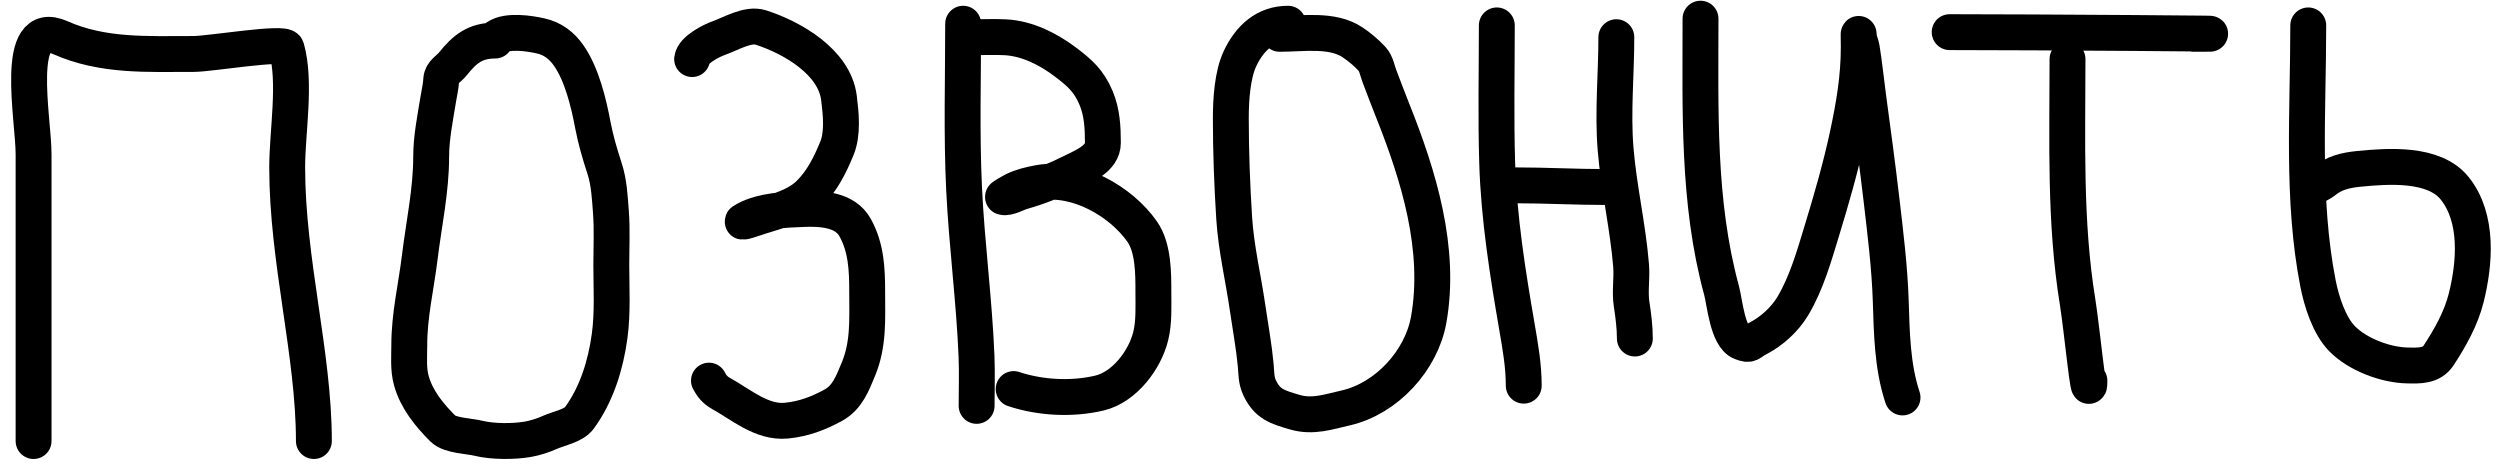 <?xml version="1.0" encoding="UTF-8"?> <svg xmlns="http://www.w3.org/2000/svg" width="209" height="39" viewBox="0 0 209 39" fill="none"> <path d="M2.807 36.871C2.807 28.874 2.807 20.877 2.807 12.88C2.807 9.931 1.076 1.385 5.039 3.147C8.602 4.73 12.322 4.511 16.198 4.511C17.535 4.511 23.788 3.457 23.947 4.015C24.764 6.874 24.009 11.014 24.009 13.995C24.009 21.793 26.241 29.587 26.241 36.871" stroke="black" stroke-width="3" stroke-linecap="round"></path> <path d="M41.394 3.391C39.714 3.391 38.847 4.108 37.844 5.361C37.529 5.755 36.921 6.051 36.89 6.628C36.859 7.216 36.734 7.705 36.64 8.285C36.385 9.865 36.046 11.496 36.046 13.102C36.046 15.924 35.432 18.724 35.092 21.515C34.792 23.977 34.216 26.338 34.216 28.833C34.216 29.833 34.12 30.852 34.388 31.82C34.824 33.389 35.875 34.682 37.031 35.839C37.613 36.421 39.229 36.447 39.987 36.636C41.17 36.932 42.983 36.932 44.178 36.714C44.757 36.609 45.429 36.393 45.96 36.151C46.666 35.831 47.953 35.601 48.431 34.947C49.879 32.966 50.637 30.505 50.964 28.098C51.233 26.126 51.105 24.095 51.105 22.109C51.105 20.662 51.183 19.189 51.074 17.746C50.981 16.521 50.925 15.258 50.542 14.087C50.156 12.906 49.785 11.646 49.557 10.428C49.216 8.604 48.641 6.221 47.555 4.657C46.969 3.813 46.22 3.228 45.194 3C44.26 2.792 42.441 2.505 41.535 3.109" stroke="black" stroke-width="3" stroke-linecap="round"></path> <path d="M57.861 4.939C57.947 4.162 59.48 3.396 60.12 3.172C61.082 2.835 62.527 1.951 63.599 2.296C66.242 3.145 69.756 5.177 70.136 8.176C70.303 9.491 70.478 11.157 69.964 12.406C69.395 13.787 68.755 15.092 67.681 16.166C66.603 17.245 64.982 17.659 63.568 18.098C63.334 18.171 61.356 18.871 62.364 18.34C63.775 17.598 65.592 17.532 67.141 17.472C68.641 17.415 70.637 17.499 71.481 19.013C72.424 20.704 72.497 22.507 72.497 24.431C72.497 26.674 72.637 28.76 71.762 30.866C71.268 32.056 70.836 33.23 69.675 33.868C68.424 34.556 67.171 35.028 65.742 35.166C63.685 35.365 61.929 33.801 60.261 32.883C59.808 32.634 59.493 32.271 59.268 31.82" stroke="black" stroke-width="3" stroke-linecap="round"></path> <path d="M80.519 1.983C80.519 6.576 80.378 11.195 80.598 15.783C80.822 20.465 81.451 25.143 81.638 29.818C81.692 31.184 81.645 32.565 81.645 33.931" stroke="black" stroke-width="3" stroke-linecap="round"></path> <path d="M81.505 3.109C82.355 3.109 83.213 3.072 84.061 3.117C85.88 3.213 87.639 4.105 89.073 5.189C90.273 6.096 91.034 6.769 91.63 8.184C92.138 9.39 92.201 10.659 92.201 11.944C92.201 13.273 90.591 13.891 89.527 14.423C88.24 15.066 86.834 15.64 85.445 16.026C85.026 16.142 84.266 16.59 83.85 16.472C83.775 16.45 84.668 15.952 84.742 15.916C85.41 15.592 86.116 15.425 86.845 15.291C90.005 14.709 93.718 16.826 95.492 19.372C96.438 20.73 96.423 22.891 96.423 24.47C96.423 25.666 96.487 26.909 96.204 28.083C95.72 30.086 94.004 32.364 91.911 32.86C89.607 33.406 86.963 33.264 84.742 32.524" stroke="black" stroke-width="3" stroke-linecap="round"></path> <path d="M107.682 1.983C105.783 1.983 104.494 3.164 103.679 4.868C103.02 6.245 102.897 8.369 102.897 9.872C102.897 12.687 103 15.435 103.178 18.238C103.34 20.782 103.943 23.256 104.304 25.768C104.531 27.344 104.83 28.937 104.977 30.522C105.037 31.175 105.01 31.775 105.289 32.383C105.934 33.785 106.781 34.032 108.261 34.462C109.749 34.895 111.065 34.429 112.498 34.103C115.913 33.327 118.824 30.14 119.434 26.753C120.498 20.839 118.603 14.681 116.423 9.231C116.043 8.28 115.678 7.306 115.313 6.346C115.152 5.923 115.041 5.28 114.719 4.939C114.207 4.397 113.701 3.958 113.061 3.531C111.373 2.406 108.909 2.828 106.978 2.828" stroke="black" stroke-width="3" stroke-linecap="round"></path> <path d="M125.134 2.124C125.134 5.958 125.048 9.801 125.165 13.633C125.305 18.219 126.042 22.838 126.822 27.355C127.106 28.997 127.385 30.588 127.385 32.242" stroke="black" stroke-width="3" stroke-linecap="round"></path> <path d="M126.682 15.494C129.229 15.494 131.747 15.635 134.282 15.635" stroke="black" stroke-width="3" stroke-linecap="round"></path> <path d="M135.126 3.109C135.126 6.203 134.81 9.393 135.064 12.468C135.333 15.74 136.096 18.938 136.361 22.218C136.446 23.264 136.241 24.381 136.401 25.416C136.545 26.355 136.674 27.341 136.674 28.301" stroke="black" stroke-width="3" stroke-linecap="round"></path> <path d="M142.163 1.561C142.163 9.159 141.905 16.887 143.922 24.282C144.189 25.26 144.421 28.171 145.572 28.614C146.36 28.917 146.222 28.675 146.948 28.301C148.124 27.697 149.222 26.694 149.896 25.557C151.024 23.654 151.656 21.425 152.296 19.325C153.108 16.664 153.898 13.931 154.478 11.21C154.999 8.761 155.392 6.46 155.392 3.954C155.392 3.756 155.368 2.367 155.392 3C155.406 3.339 155.587 3.678 155.643 4.016C155.861 5.349 155.995 6.697 156.174 8.035C156.562 10.924 156.954 13.794 157.292 16.69C157.618 19.475 157.978 22.374 158.067 25.174C158.151 27.849 158.196 30.659 159.052 33.227" stroke="black" stroke-width="3" stroke-linecap="round"></path> <path d="M172.844 4.939C172.844 11.735 172.596 18.526 173.688 25.252C174.043 27.437 174.674 34.034 174.674 31.82" stroke="black" stroke-width="3" stroke-linecap="round"></path> <path d="M162.992 2.687C169.795 2.687 190.202 2.828 183.399 2.828" stroke="black" stroke-width="3" stroke-linecap="round"></path> <path d="M192.97 2.124C192.97 9.259 192.407 16.656 193.783 23.688C194.076 25.185 194.709 27.195 195.784 28.301C197.08 29.634 199.426 30.52 201.273 30.553C202.253 30.571 203.279 30.621 203.877 29.701C204.837 28.224 205.733 26.647 206.168 24.924C206.905 22.003 207.201 18.228 205.214 15.744C203.492 13.592 199.652 13.875 197.192 14.118C196.095 14.226 195.14 14.454 194.299 15.142C193.952 15.426 193.151 15.694 192.97 16.057" stroke="black" stroke-width="3" stroke-linecap="round"></path> </svg> 
